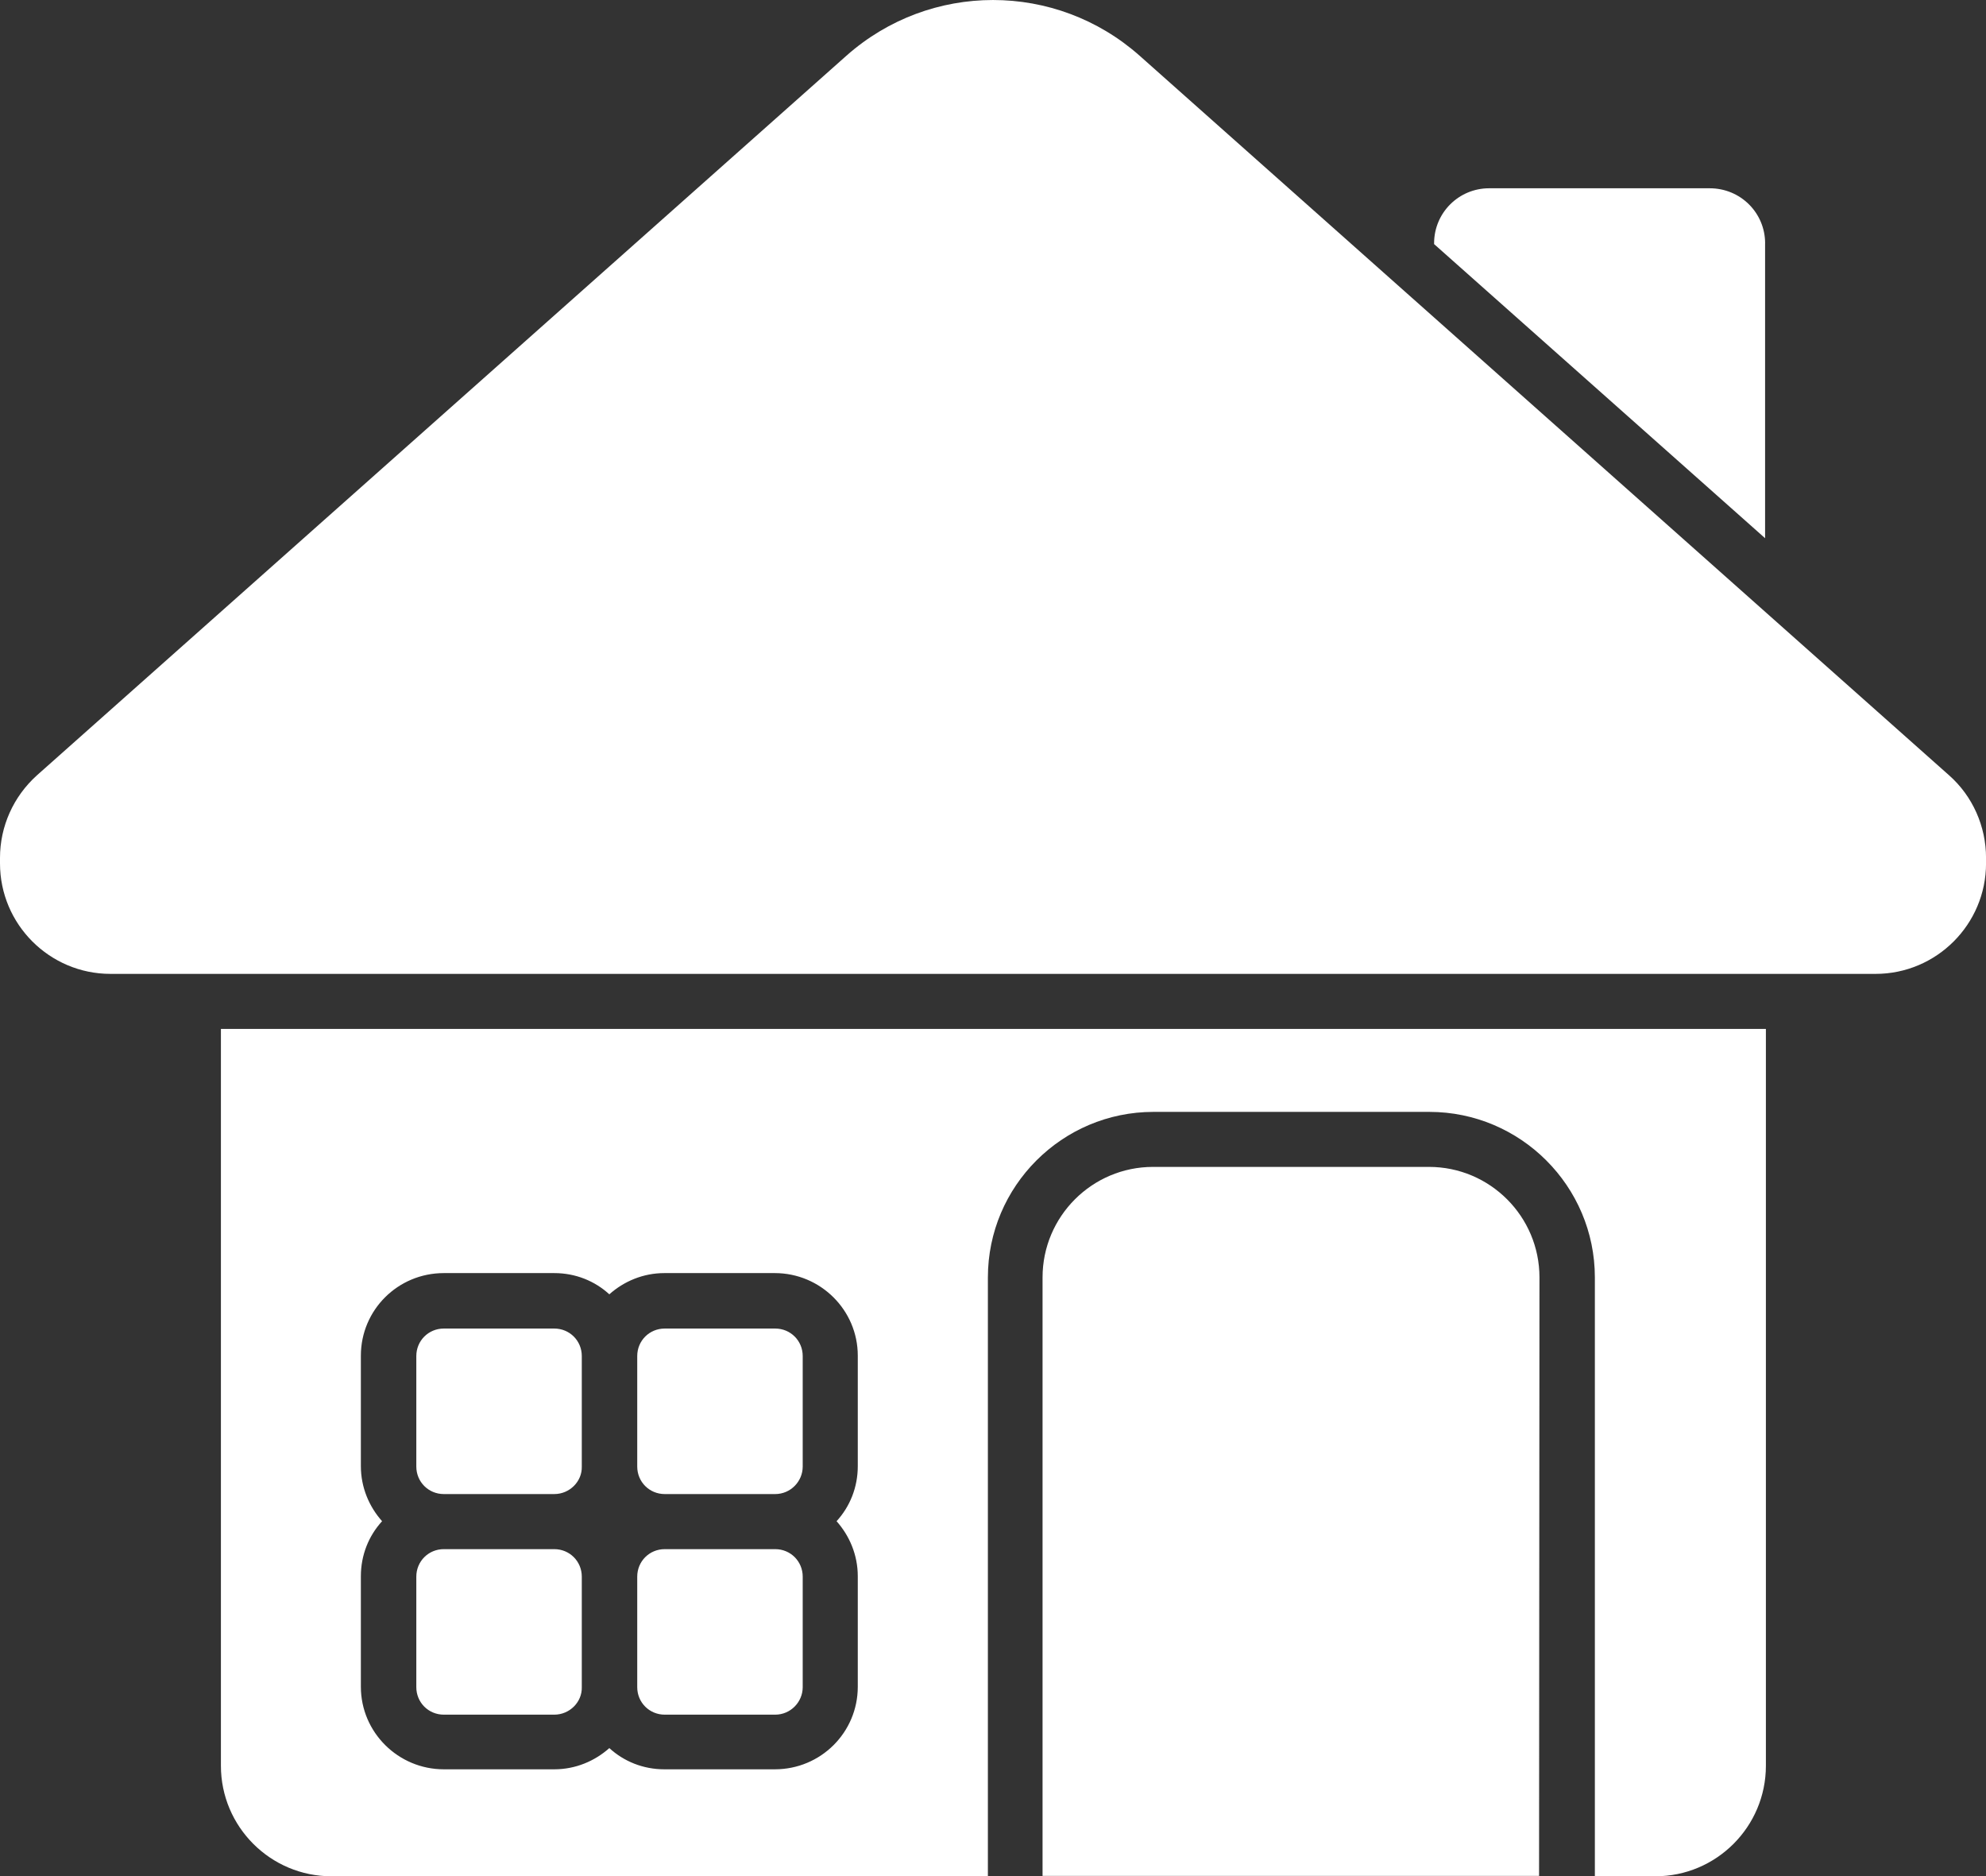 <?xml version="1.0" encoding="UTF-8"?> <svg xmlns="http://www.w3.org/2000/svg" id="_レイヤー_2" data-name="レイヤー 2" viewBox="0 0 540.2 510.24"><rect x="0" y="0" width="540.2" height="510.24" fill="#333333" stroke="none"/><defs><style> .cls-1 { fill: #fff; stroke-width: 0px; } </style></defs><g id="_レイヤー_1-2" data-name="レイヤー 1"><g id="Icon"><g id="_05" data-name=" 05"><path class="cls-1" d="M60.09,279.81v200.38c0,16.57,13.47,30.05,30.05,30.05h178.57v-162.85c0-24.81,20.21-45.02,45.02-45.02h75.06c24.81,0,45.02,20.21,45.02,45.02v162.85h16.47c16.57,0,30.05-13.47,30.05-30.05v-200.38H60.09ZM233.32,398.71c0,5.77-2.14,11.01-5.77,14.97,3.53,3.96,5.77,9.2,5.77,14.97v30.05c0,12.4-10.05,22.45-22.56,22.45h-30.05c-5.77,0-11.01-2.14-14.97-5.77-3.96,3.53-9.2,5.77-14.97,5.77h-30.05c-12.4,0-22.56-10.05-22.56-22.45v-30.05c0-5.77,2.14-11.01,5.77-14.97-3.53-3.96-5.77-9.2-5.77-14.97v-30.05c0-12.4,10.05-22.45,22.56-22.45h30.05c5.77,0,11.01,2.14,14.97,5.77,3.96-3.53,9.2-5.77,14.97-5.77h30.05c12.4,0,22.56,10.05,22.56,22.45v30.05ZM150.77,406.3h-30.05c-4.17,0-7.48-3.31-7.48-7.48v-30.05c0-4.17,3.31-7.48,7.48-7.48h30.05c4.17,0,7.48,3.31,7.48,7.48v30.05c.11,4.06-3.31,7.48-7.48,7.48ZM210.86,406.3h-30.05c-4.17,0-7.48-3.31-7.48-7.48v-30.05c0-4.17,3.31-7.48,7.48-7.48h30.05c4.17,0,7.48,3.31,7.48,7.48v30.05c0,4.06-3.31,7.48-7.48,7.48ZM150.77,466.29h-30.05c-4.17,0-7.48-3.31-7.48-7.48v-30.05c0-4.17,3.31-7.48,7.48-7.48h30.05c4.17,0,7.48,3.31,7.48,7.48v30.05c.11,4.06-3.31,7.48-7.48,7.48ZM210.86,466.29h-30.05c-4.17,0-7.48-3.31-7.48-7.48v-30.05c0-4.17,3.31-7.48,7.48-7.48h30.05c4.17,0,7.48,3.31,7.48,7.48v30.05c0,4.06-3.31,7.48-7.48,7.48ZM480.11,66.16v80.2l-90.03-79.98v-.21c0-8.34,6.74-14.97,14.97-14.97h59.99c8.45,0,15.08,6.74,15.08,14.97ZM510.16,264.84H30.05c-16.57,0-30.05-13.47-30.05-30.05v-1.5c0-8.55,3.64-16.68,10.05-22.45L230.22,15.16c22.78-20.21,56.99-20.21,79.77,0l220.17,195.68c6.42,5.67,10.05,13.9,10.05,22.45v1.5c0,16.57-13.47,30.05-30.05,30.05h0ZM418.63,510.13h-135.05v-162.75c0-16.57,13.47-30.05,30.05-30.05h75.06c16.57,0,30.05,13.47,30.05,30.05l-.11,162.75Z"></path></g></g></g></svg> 